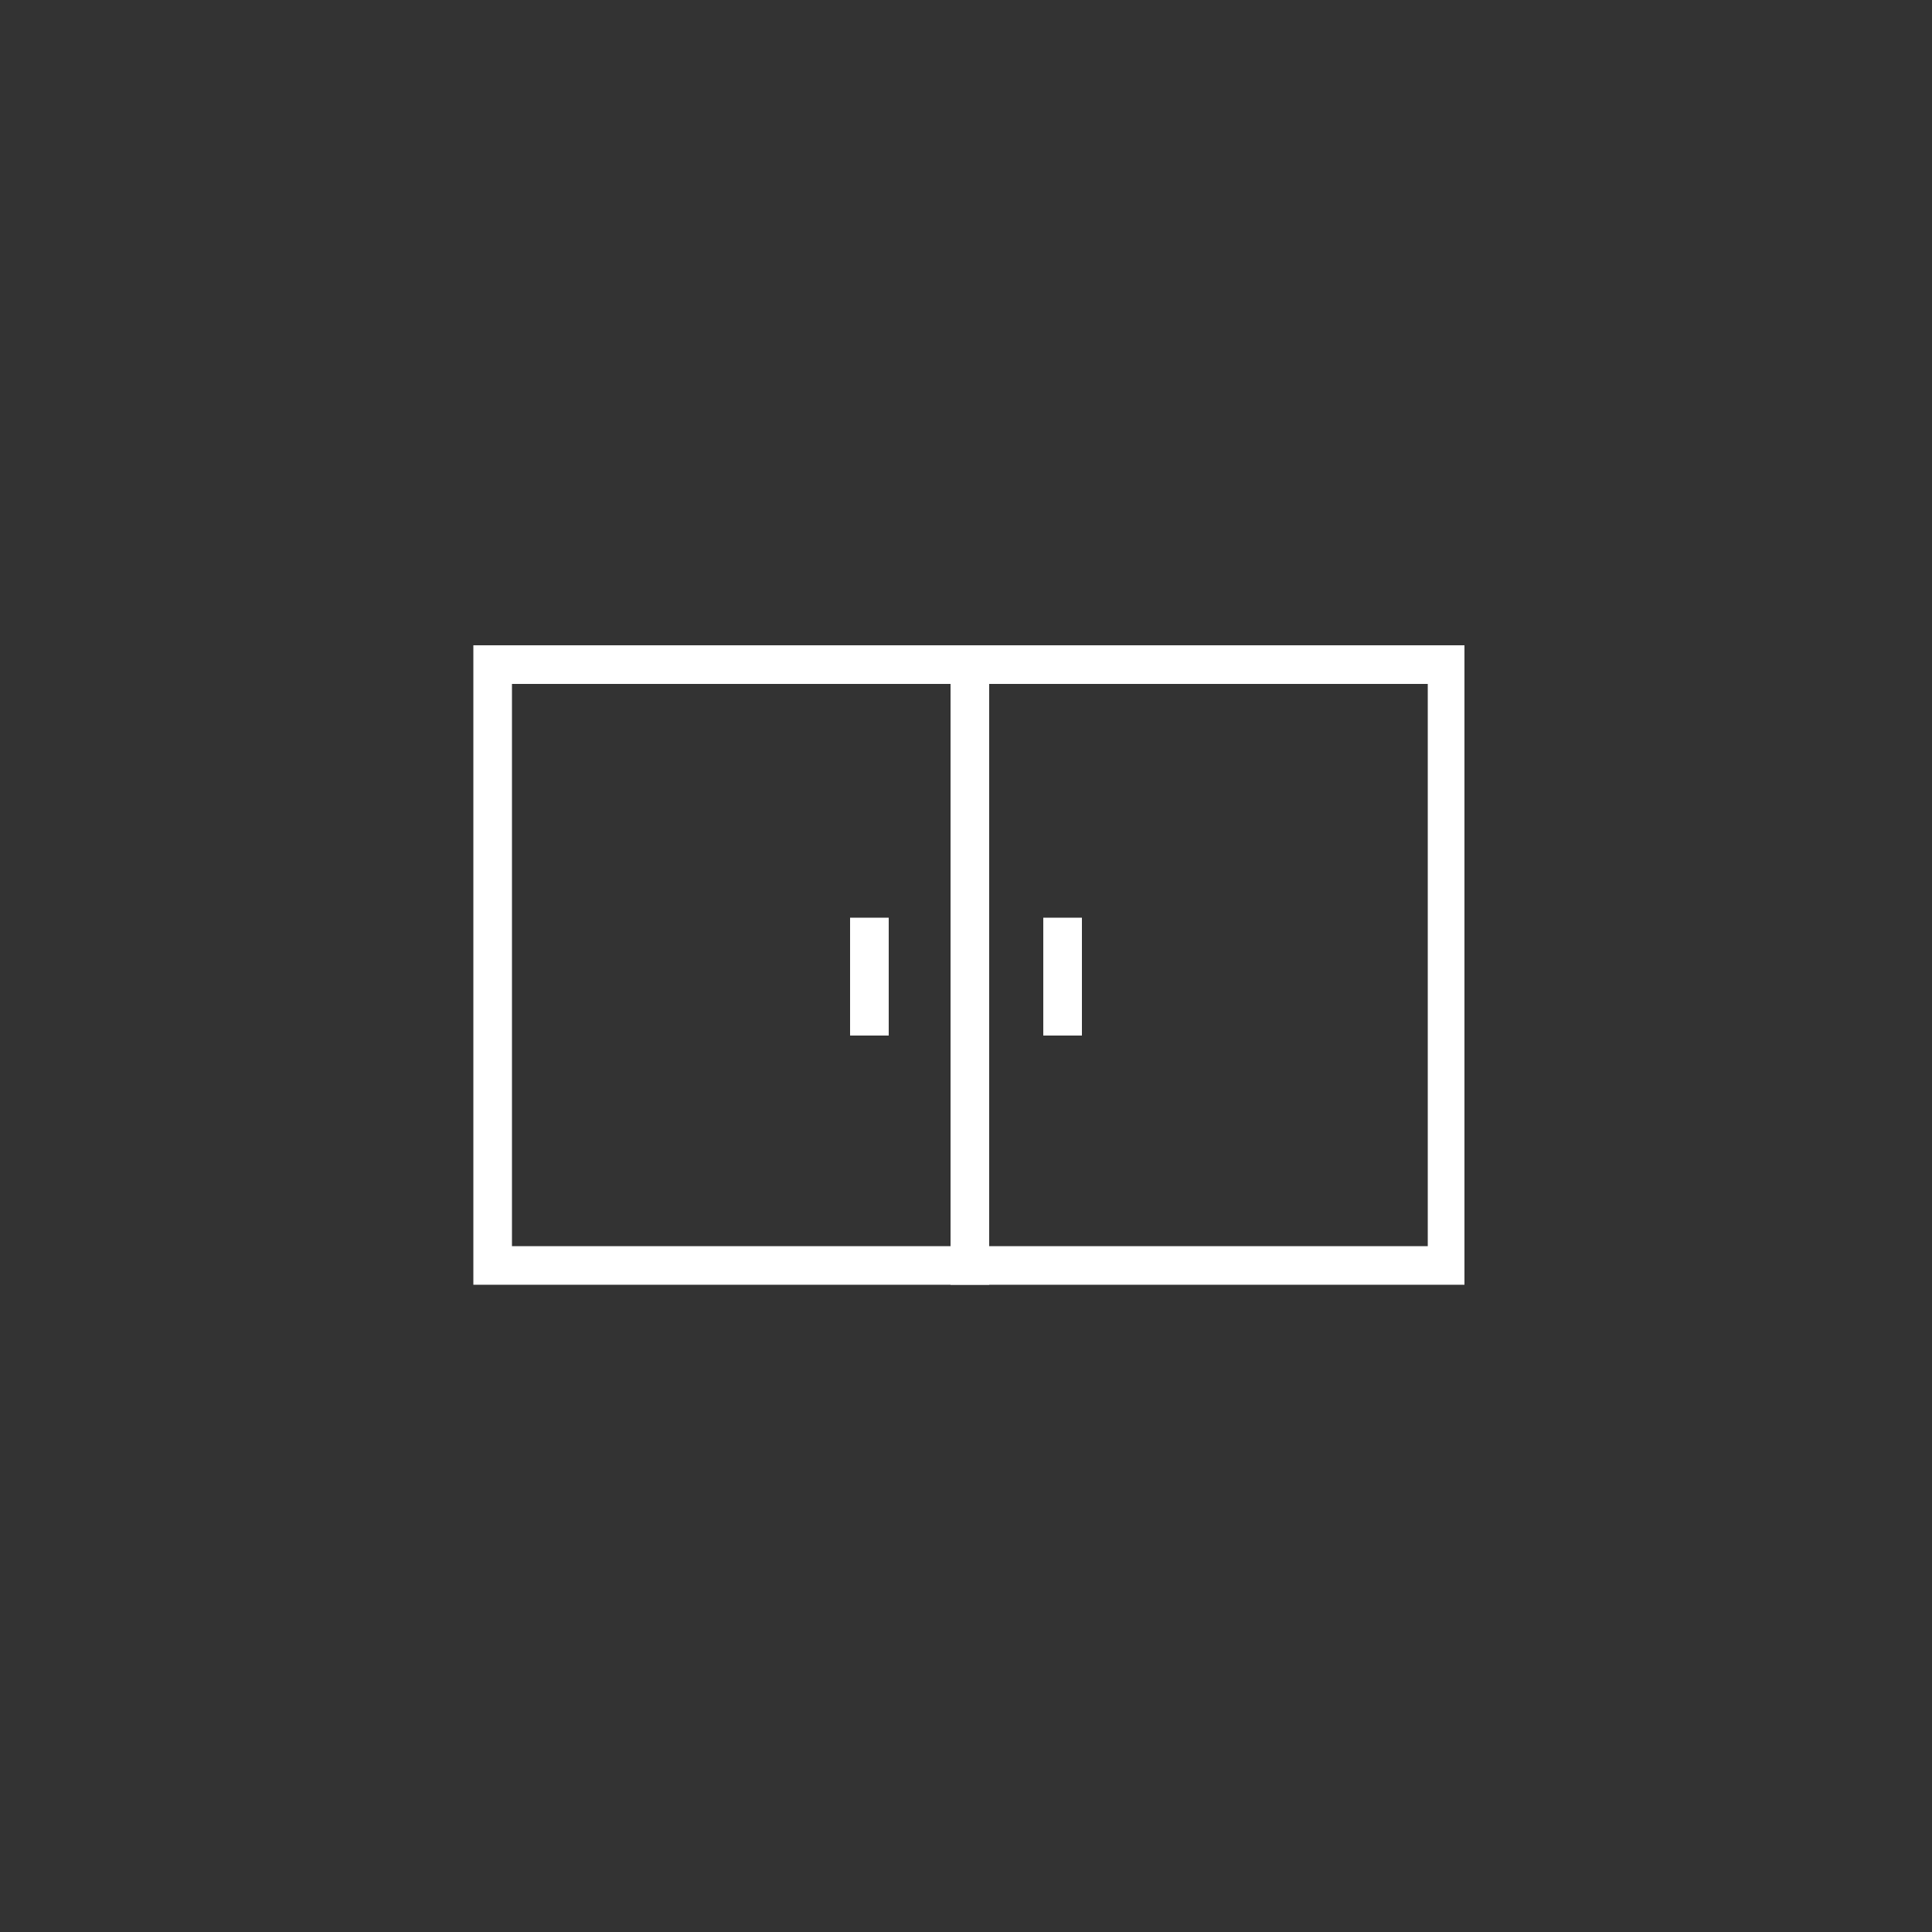<?xml version="1.0" encoding="utf-8"?>
<!-- Generator: Adobe Illustrator 24.1.1, SVG Export Plug-In . SVG Version: 6.00 Build 0)  -->
<svg version="1.1" id="Layer_1" xmlns="http://www.w3.org/2000/svg" xmlns:xlink="http://www.w3.org/1999/xlink" x="0px" y="0px"
	 width="100px" height="100px" viewBox="0 0 100 100" enable-background="new 0 0 100 100" xml:space="preserve">

	<rect x="0" y="0" width="100" height="100" fill="#333333" stroke="none"/>

	<defs>
		<rect id="SVGID_1_" x="24.4" y="33.3" width="51.4" height="33.2"/>
	</defs>
	<clipPath id="SVGID_2_">
		<use xlink:href="#SVGID_1_"  overflow="visible"/>
	</clipPath>


	<g clip-path="url(#SVGID_2_)">
		<g>
			<line fill="none" stroke="#FFFFFF" stroke-width="2" stroke-miterlimit="10" x1="45" y1="53.6" x2="45" y2="47.5"/>
			<rect x="25.5" y="34.4" fill="none" stroke="#FFFFFF" stroke-width="1.998" stroke-miterlimit="10" width="24.7" height="31.1"/>


<animateTransform attributeName="transform" attributeType="XML"  type="translate"
values="0 0; -25 0; -25 0; 0 0; 0 0  " 
keyTimes="0; 0.3; 0.6; 0.9; 1 " 
dur="6s" begin="2s"  repeatCount="indefinite"/>

		</g>



		<g>

		<animateTransform attributeName="transform" attributeType="XML"  type="translate"
values="0 0; 25 0; 25 0; 0 0; 0 0  " 
keyTimes="0; 0.3; 0.6;  0.9;1 " 
dur="6s" begin="2s"  repeatCount="indefinite"/>
			<line fill="none" stroke="#FFFFFF" stroke-width="2" stroke-miterlimit="10" x1="55" y1="47.5" x2="55" y2="53.6"/>
			
				<rect x="50.2" y="34.4" transform="matrix(-1 -4.492241e-11 4.492241e-11 -1 125.1 99.9)" fill="none" stroke="#FFFFFF" stroke-width="1.998" stroke-miterlimit="10" width="24.7" height="31.1"/>
		</g>
	</g>

</svg>
